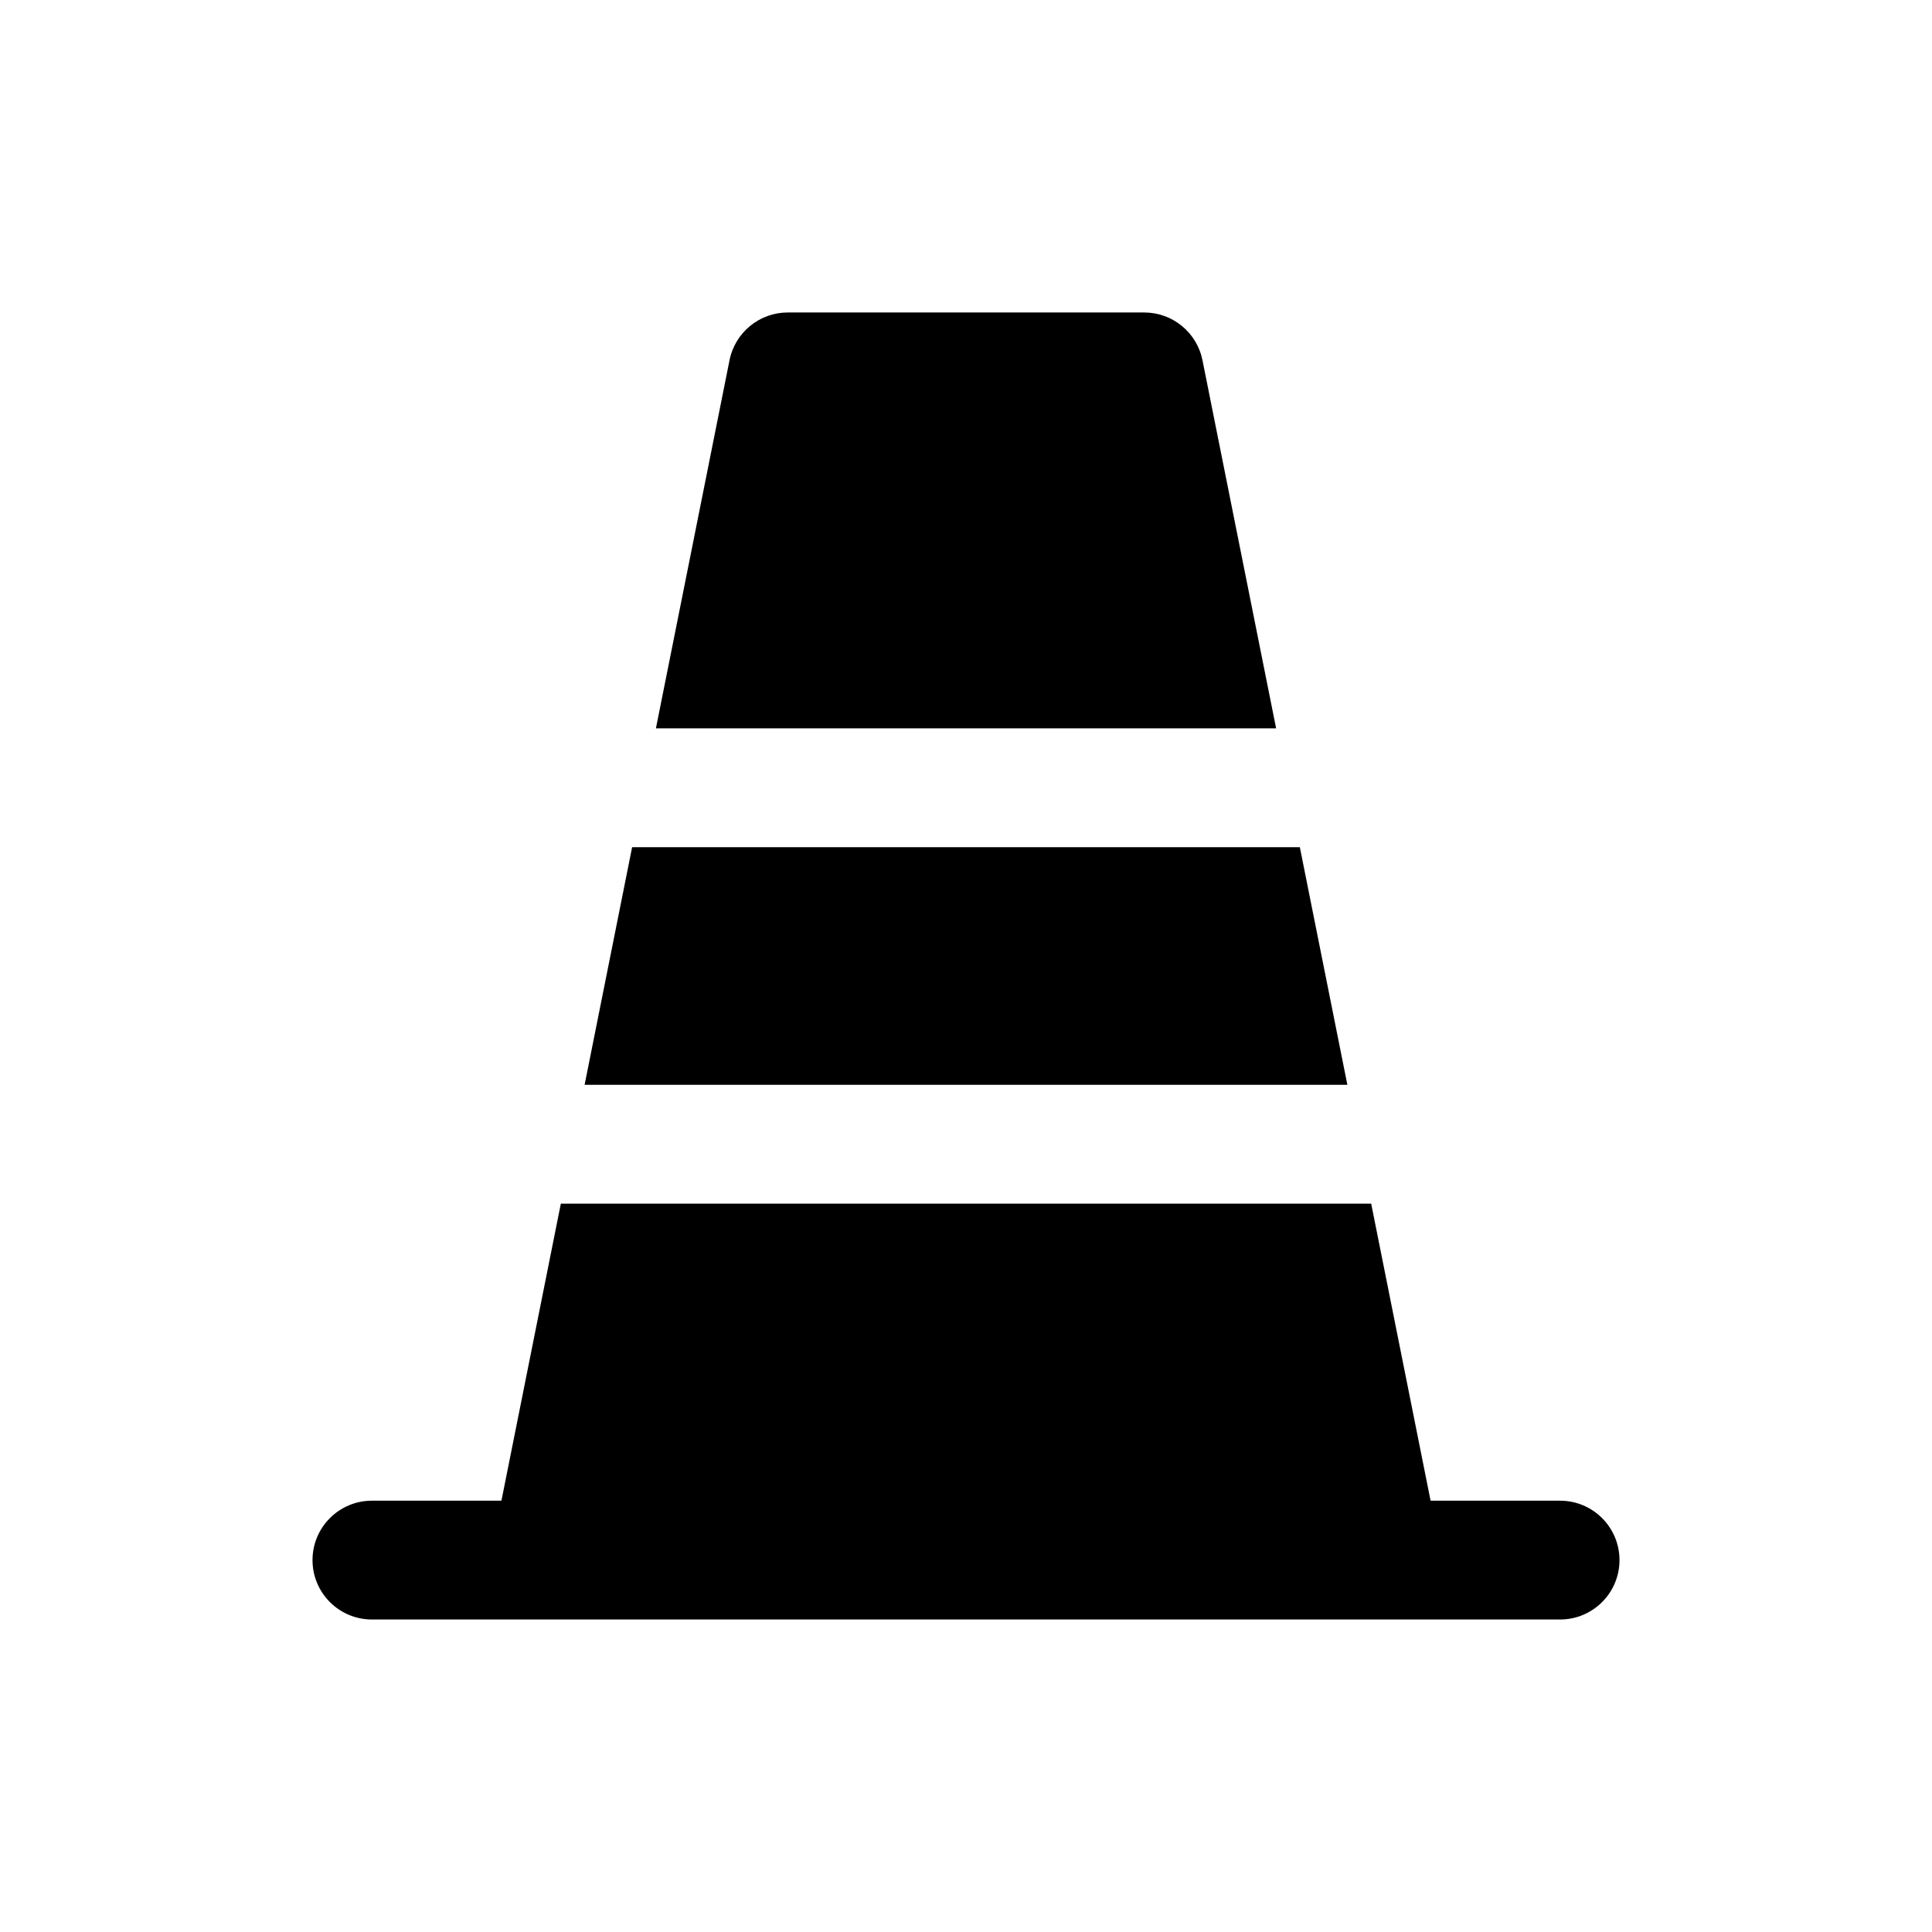 <?xml version="1.0" encoding="UTF-8"?>
<!-- The Best Svg Icon site in the world: iconSvg.co, Visit us! https://iconsvg.co -->
<svg fill="#000000" width="800px" height="800px" version="1.1" viewBox="144 144 512 512" xmlns="http://www.w3.org/2000/svg">
 <g>
  <path d="m557.44 541.7h-34.32l-15.742-78.719h-214.75l-15.742 78.719h-34.324c-8.691 0-15.742 7.055-15.742 15.742 0 8.691 7.055 15.742 15.742 15.742h314.88c8.691 0 15.742-7.055 15.742-15.742s-7.055-15.742-15.746-15.742z"/>
  <path d="m488.47 368.51h-176.95l-12.594 62.977h202.14z"/>
  <path d="m462.67 239.47c-1.473-7.359-7.934-12.66-15.438-12.66h-94.465c-7.504 0-13.965 5.297-15.438 12.66l-19.504 97.551h164.36z"/>
 </g>
</svg>